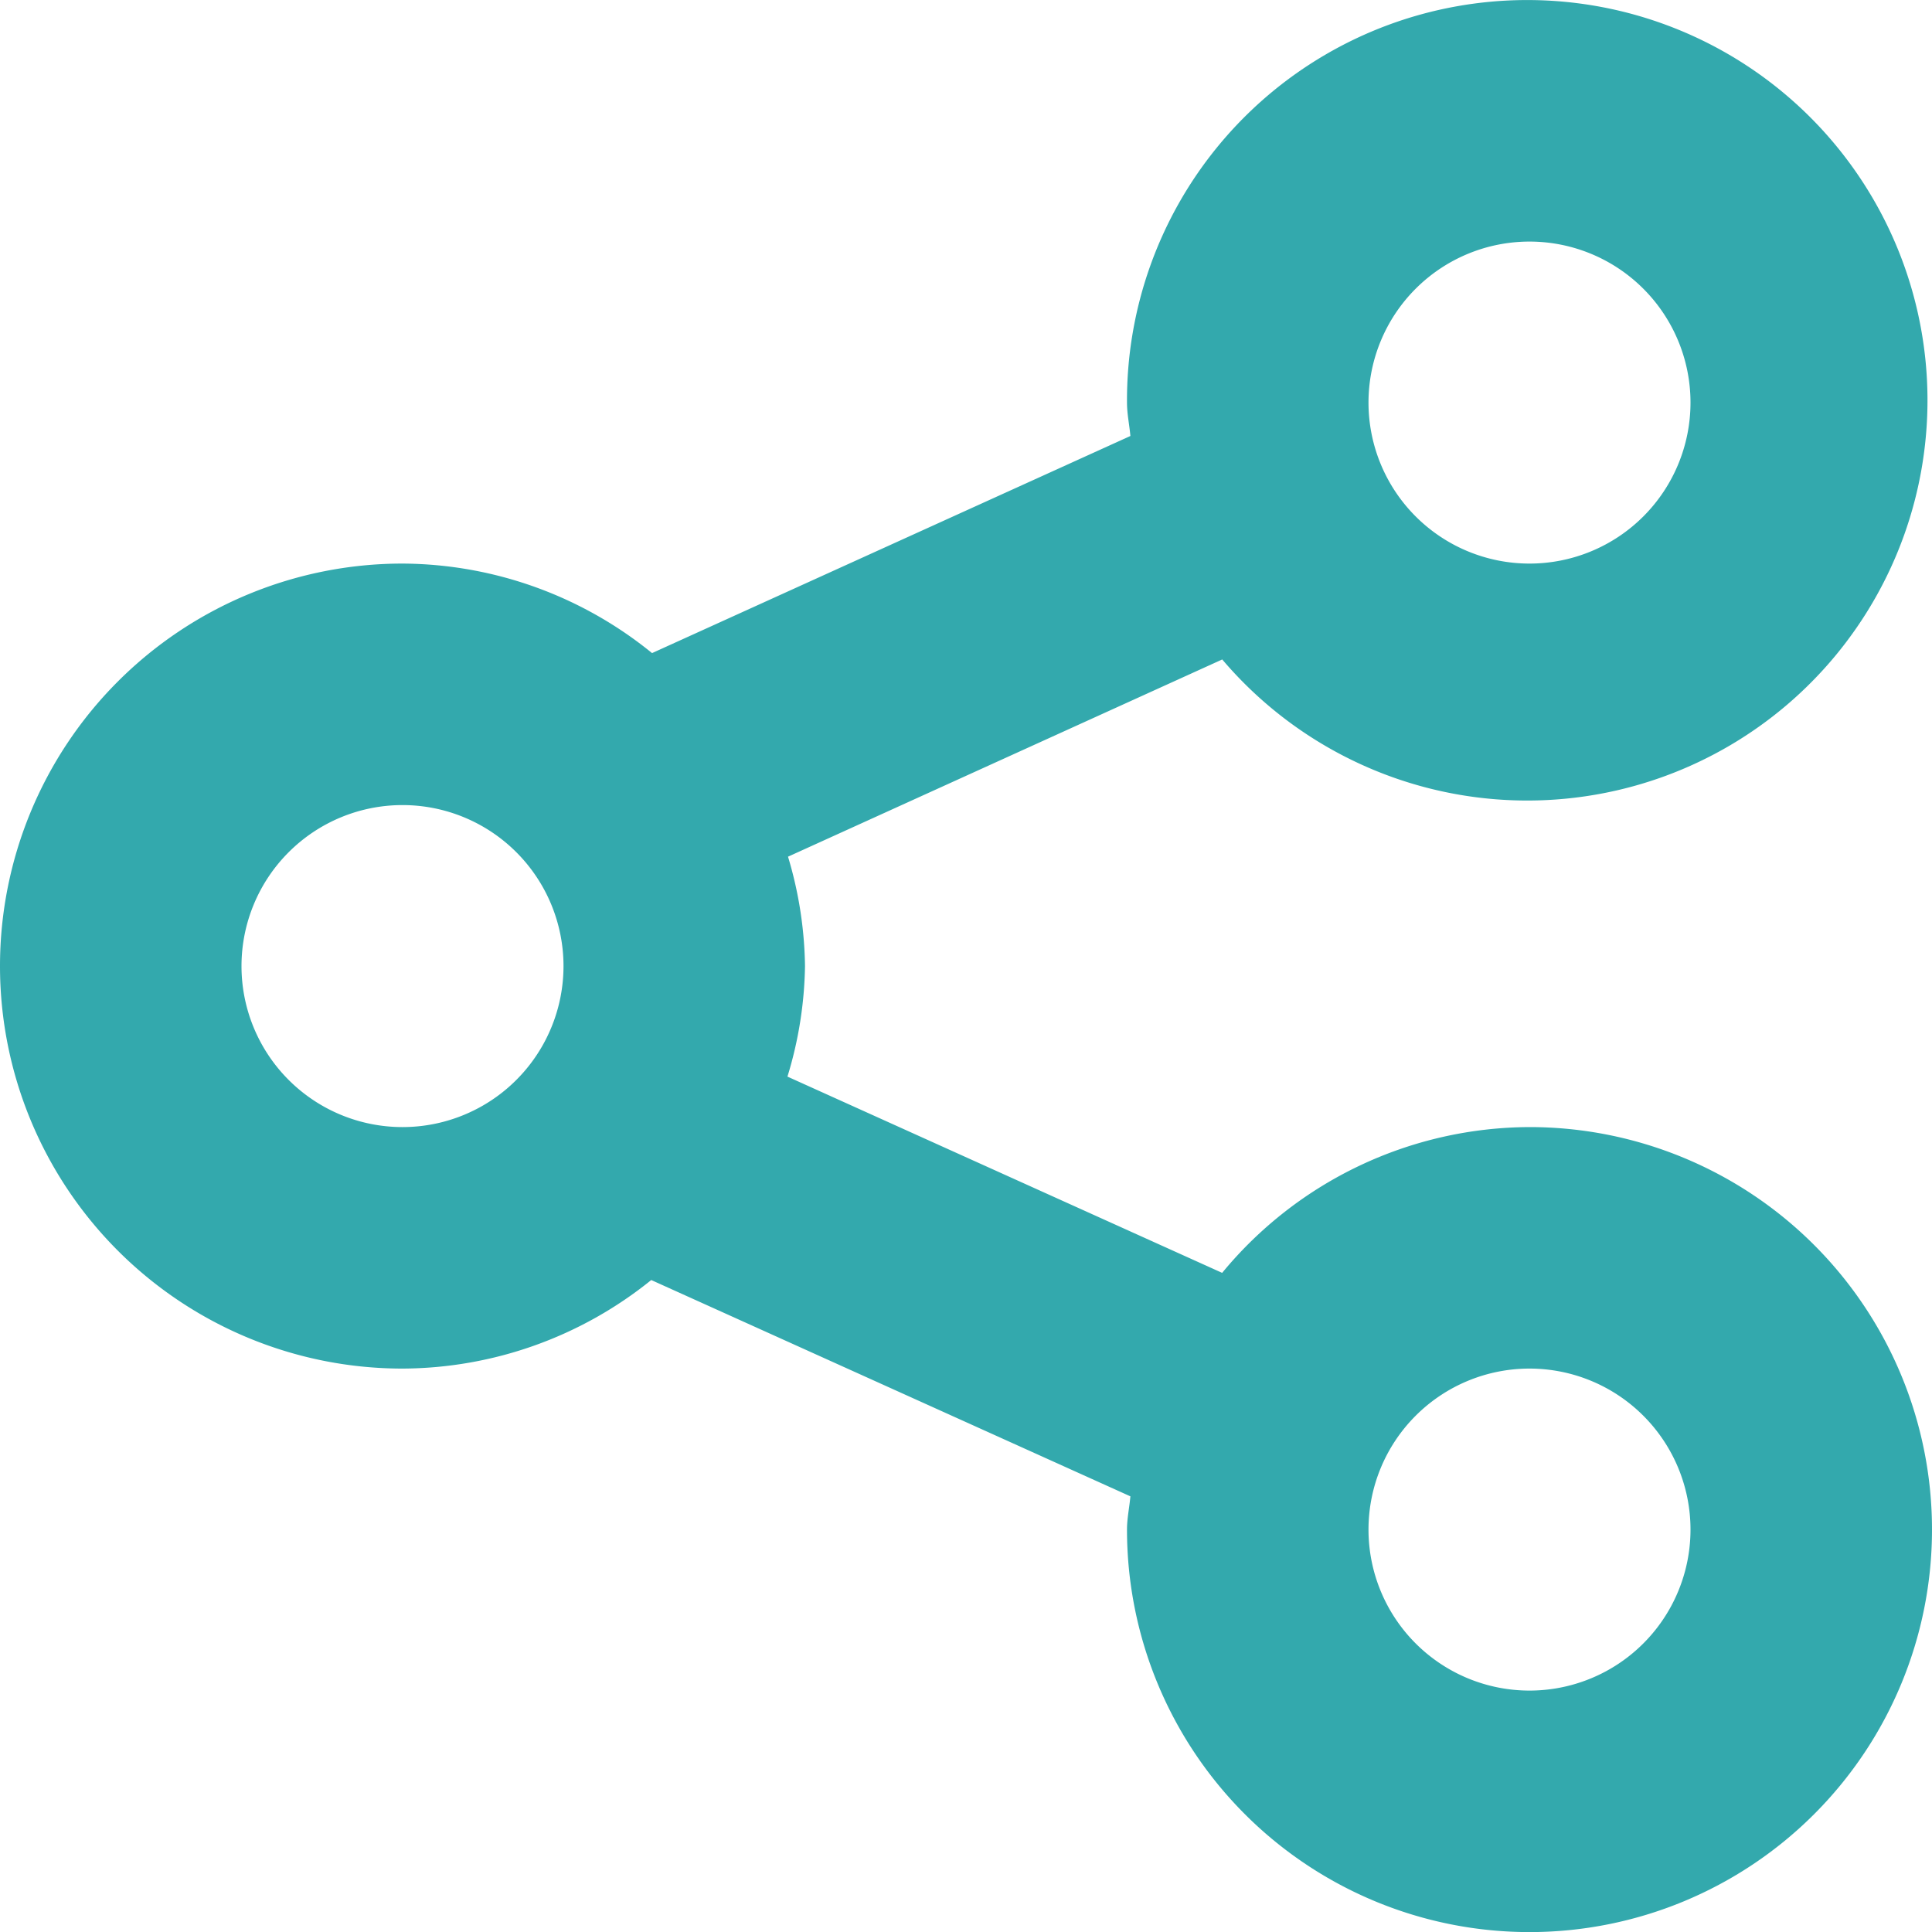 <svg xmlns="http://www.w3.org/2000/svg" width="24" height="24.001" viewBox="0 0 24 24.001">
    <path id="share" d="M19,14a4.969,4.969,0,0,0-3.818,1.811l-5.4-2.438A4.914,4.914,0,0,0,10,12a4.929,4.929,0,0,0-.211-1.359l5.394-2.45A4.972,4.972,0,1,0,14,5c0,.142.03.276.042.415L8.1,8.112A4.947,4.947,0,0,0,5,7,5,5,0,1,0,5,17a4.947,4.947,0,0,0,3.09-1.1l5.952,2.687c-.012.139-.042.272-.042.413a5,5,0,1,0,5-5ZM19,3a2,2,0,1,1-2,2A2,2,0,0,1,19,3ZM5,14a2,2,0,1,1,2-2A2,2,0,0,1,5,14Zm14,7a2,2,0,1,1,2-2A2,2,0,0,1,19,21Z" transform="translate(0 0.001)" fill="#33a9ad"/>
</svg>
